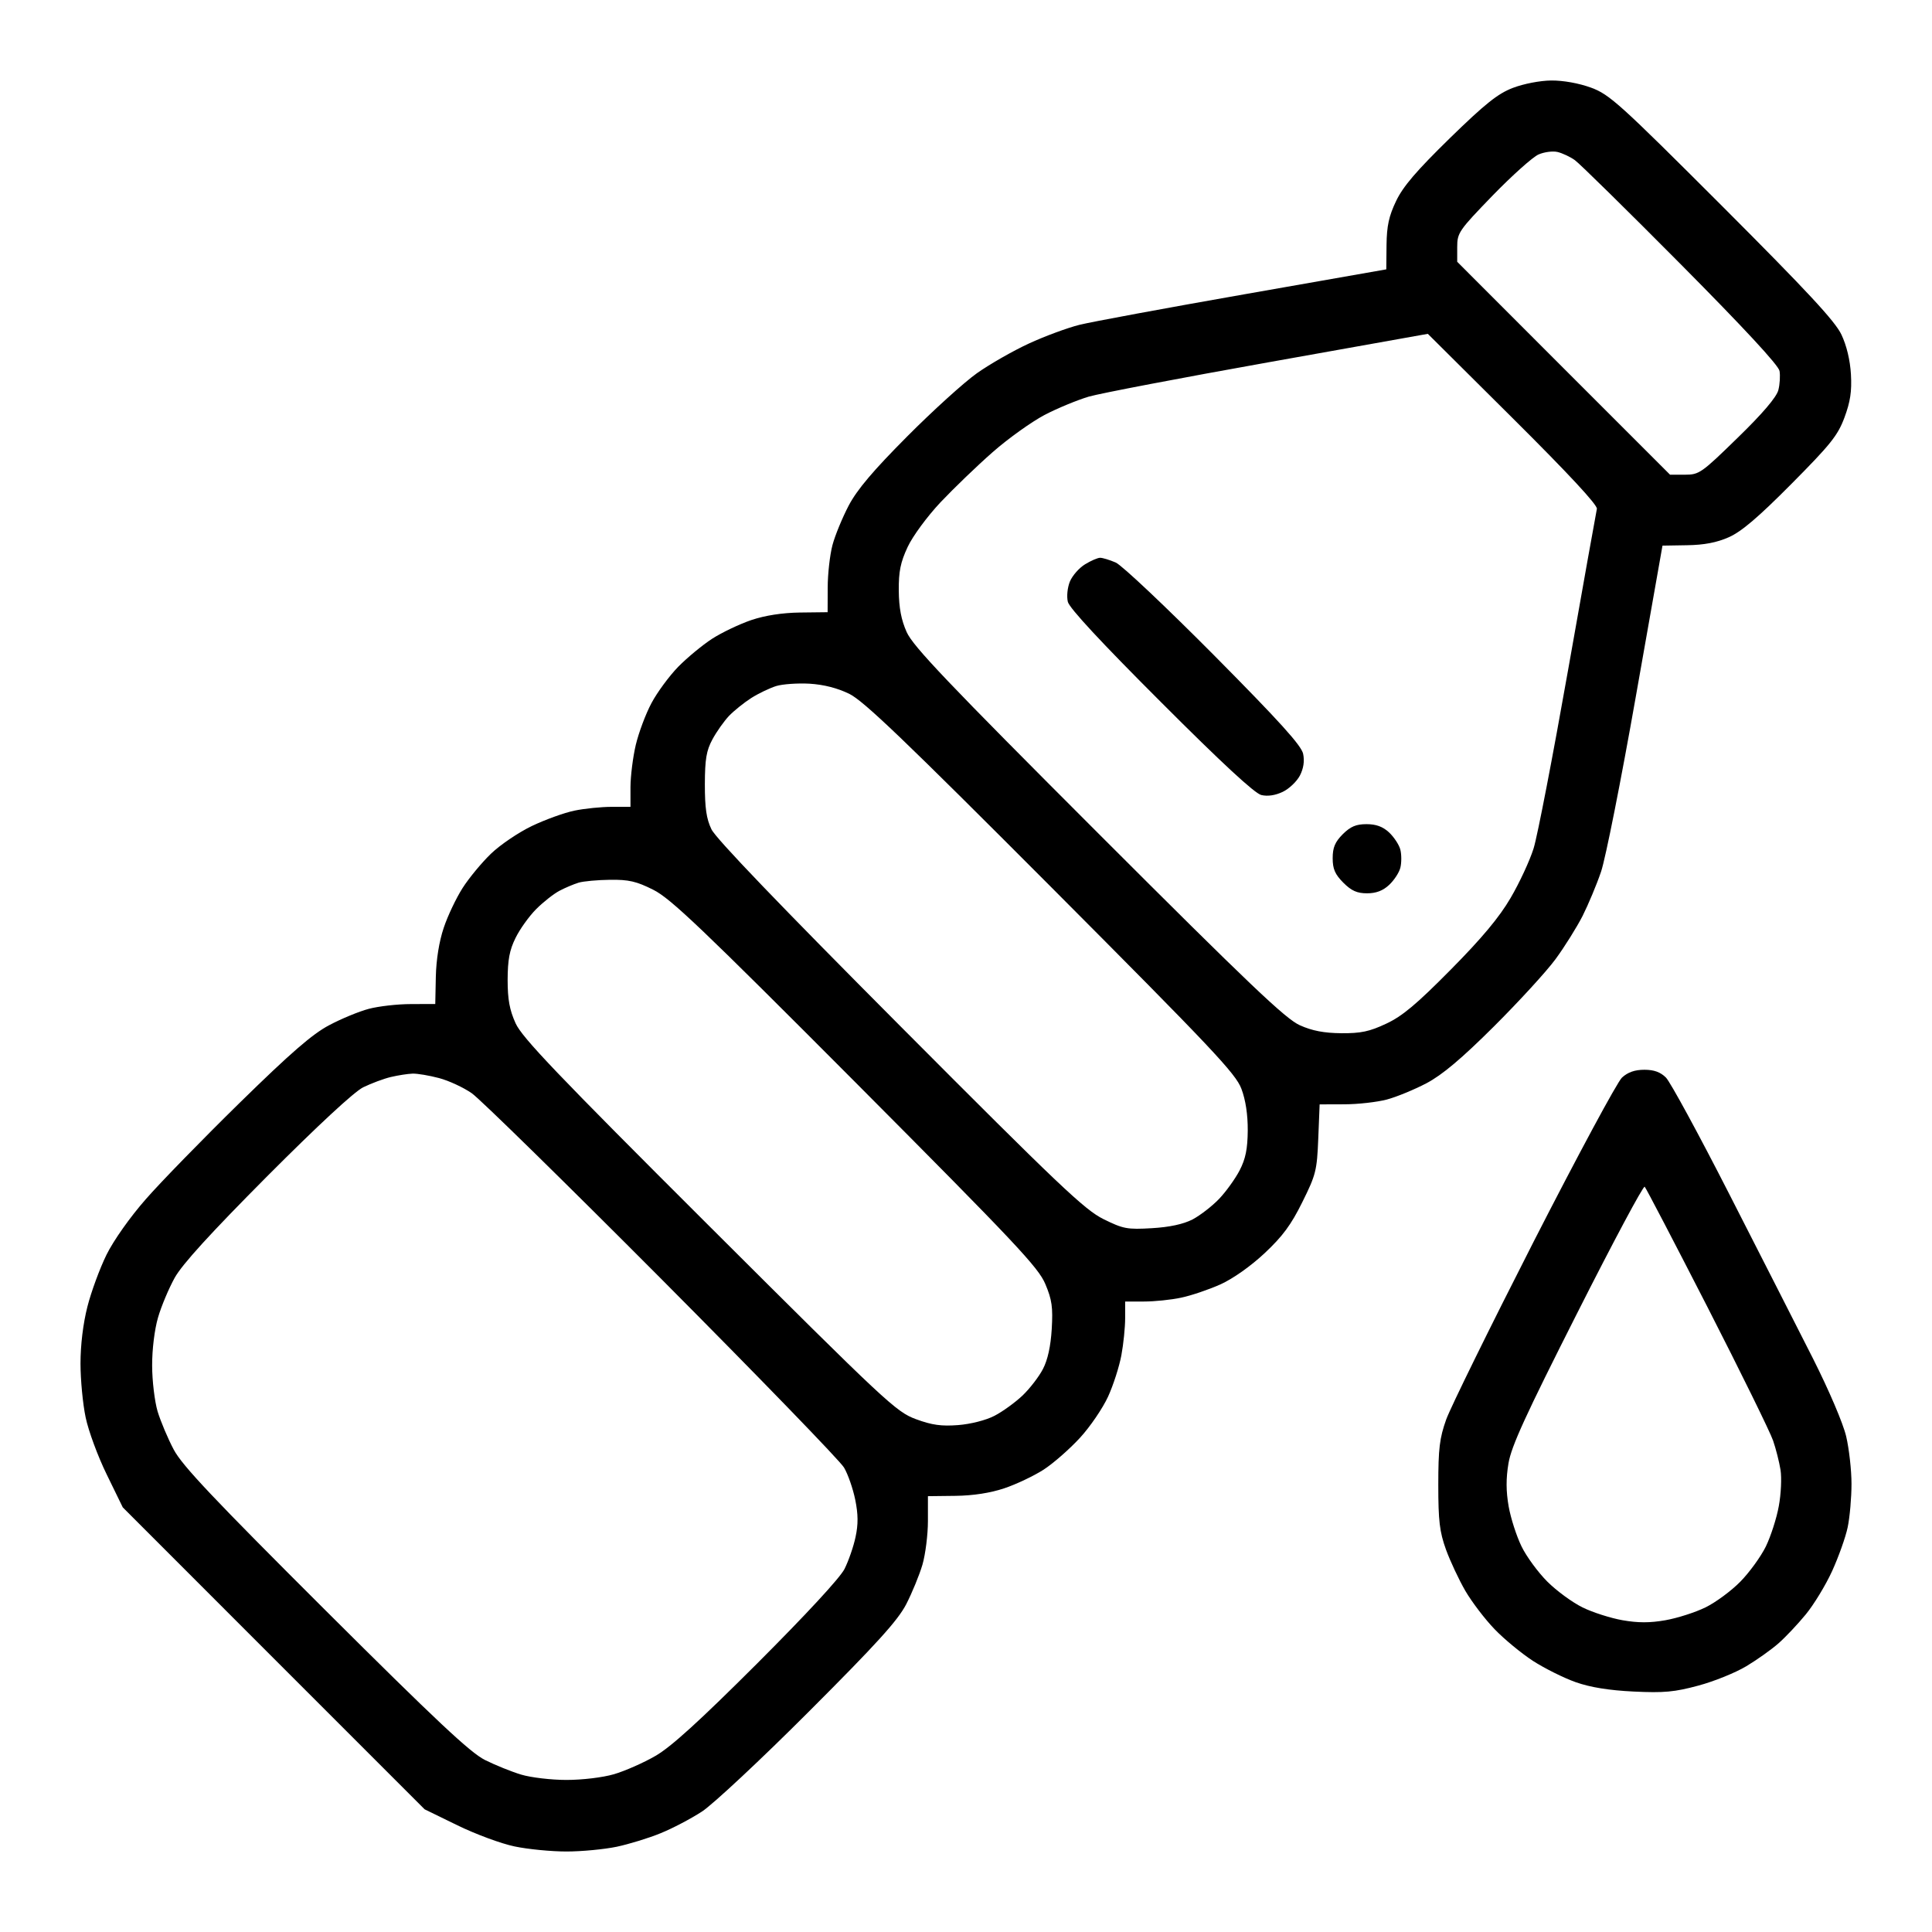 <?xml version="1.0" encoding="UTF-8"?> <svg xmlns="http://www.w3.org/2000/svg" width="24" height="24" viewBox="0 0 24 24" fill="none"> <rect width="24" height="24" fill="white"></rect> <path fill-rule="evenodd" clip-rule="evenodd" d="M18.793 1.092C18.607 1.163 18.45 1.288 18.009 1.718C17.596 2.122 17.429 2.316 17.343 2.497C17.253 2.685 17.227 2.806 17.224 3.042L17.221 3.346L15.451 3.657C14.477 3.828 13.559 3.998 13.41 4.035C13.261 4.072 12.977 4.177 12.78 4.268C12.583 4.359 12.293 4.525 12.136 4.636C11.978 4.748 11.588 5.101 11.269 5.422C10.848 5.845 10.649 6.08 10.544 6.278C10.465 6.429 10.373 6.651 10.341 6.772C10.309 6.894 10.282 7.131 10.282 7.299L10.281 7.605L9.939 7.609C9.717 7.612 9.505 7.645 9.332 7.703C9.186 7.753 8.967 7.857 8.846 7.935C8.726 8.013 8.536 8.17 8.425 8.283C8.314 8.397 8.164 8.6 8.093 8.734C8.021 8.868 7.934 9.102 7.898 9.253C7.862 9.405 7.833 9.64 7.832 9.776L7.832 10.023H7.597C7.469 10.023 7.261 10.044 7.136 10.07C7.01 10.096 6.772 10.182 6.607 10.261C6.442 10.34 6.213 10.495 6.098 10.606C5.984 10.716 5.825 10.908 5.746 11.032C5.667 11.156 5.561 11.378 5.512 11.526C5.455 11.695 5.419 11.919 5.414 12.133L5.407 12.472L5.105 12.473C4.938 12.473 4.703 12.5 4.582 12.532C4.46 12.564 4.238 12.656 4.088 12.736C3.881 12.845 3.61 13.08 2.98 13.697C2.522 14.146 1.995 14.686 1.811 14.897C1.615 15.12 1.411 15.409 1.323 15.587C1.24 15.756 1.133 16.046 1.086 16.231C1.032 16.443 1 16.707 1 16.938C1 17.141 1.029 17.443 1.064 17.608C1.098 17.773 1.216 18.093 1.326 18.317L1.525 18.725L3.4 20.601L5.275 22.476L5.683 22.675C5.908 22.785 6.227 22.903 6.392 22.937C6.558 22.972 6.848 23 7.037 23C7.226 23 7.507 22.973 7.661 22.941C7.815 22.908 8.061 22.833 8.206 22.773C8.352 22.714 8.583 22.593 8.721 22.503C8.858 22.413 9.455 21.856 10.047 21.263C10.895 20.415 11.151 20.132 11.257 19.929C11.33 19.787 11.421 19.566 11.459 19.437C11.496 19.309 11.527 19.065 11.527 18.895V18.586L11.869 18.582C12.091 18.579 12.304 18.546 12.476 18.488C12.623 18.439 12.841 18.335 12.962 18.258C13.083 18.18 13.286 18.002 13.415 17.862C13.543 17.723 13.7 17.491 13.765 17.349C13.83 17.207 13.904 16.976 13.93 16.836C13.956 16.697 13.977 16.489 13.977 16.375V16.168H14.211C14.34 16.168 14.548 16.147 14.673 16.12C14.798 16.094 15.018 16.019 15.161 15.955C15.316 15.885 15.537 15.729 15.709 15.568C15.932 15.359 16.039 15.215 16.178 14.933C16.347 14.593 16.36 14.54 16.376 14.144L16.393 13.719L16.7 13.718C16.868 13.718 17.105 13.691 17.227 13.659C17.348 13.627 17.57 13.535 17.721 13.456C17.917 13.352 18.154 13.153 18.557 12.752C18.866 12.444 19.212 12.067 19.324 11.914C19.437 11.76 19.588 11.518 19.66 11.377C19.731 11.235 19.835 10.988 19.889 10.828C19.944 10.667 20.138 9.691 20.32 8.657L20.652 6.778L20.956 6.773C21.168 6.77 21.326 6.74 21.475 6.674C21.632 6.605 21.841 6.427 22.253 6.012C22.738 5.523 22.829 5.411 22.912 5.188C22.985 4.991 23.005 4.864 22.993 4.651C22.983 4.474 22.939 4.292 22.875 4.157C22.797 3.991 22.455 3.623 21.394 2.561C20.119 1.286 19.995 1.174 19.765 1.089C19.614 1.034 19.421 0.999 19.271 1C19.131 1.001 18.926 1.041 18.793 1.092ZM19.563 1.989C19.622 2.031 20.214 2.613 20.879 3.283C21.66 4.07 22.094 4.538 22.106 4.608C22.116 4.667 22.11 4.775 22.091 4.847C22.068 4.934 21.896 5.137 21.586 5.438C21.136 5.877 21.108 5.897 20.931 5.897H20.746L19.424 4.575L18.102 3.252V3.068C18.102 2.892 18.123 2.862 18.542 2.429C18.785 2.179 19.041 1.95 19.112 1.919C19.183 1.888 19.289 1.874 19.348 1.888C19.407 1.902 19.504 1.947 19.563 1.989ZM19.837 6.321C19.828 6.36 19.667 7.262 19.479 8.325C19.291 9.389 19.099 10.385 19.051 10.539C19.003 10.692 18.874 10.97 18.765 11.155C18.625 11.395 18.408 11.655 18.021 12.046C17.596 12.476 17.419 12.624 17.219 12.717C17.013 12.814 16.905 12.837 16.662 12.835C16.448 12.833 16.3 12.805 16.147 12.736C15.971 12.658 15.519 12.228 13.645 10.354C11.771 8.48 11.342 8.029 11.263 7.852C11.195 7.7 11.167 7.551 11.165 7.337C11.163 7.099 11.186 6.986 11.275 6.795C11.338 6.66 11.517 6.417 11.683 6.24C11.846 6.068 12.137 5.787 12.331 5.617C12.524 5.447 12.815 5.24 12.975 5.155C13.136 5.071 13.384 4.969 13.525 4.927C13.667 4.886 14.673 4.694 15.76 4.5L17.737 4.147L18.795 5.199C19.487 5.887 19.847 6.275 19.837 6.321ZM13.479 7.01C13.406 7.054 13.322 7.15 13.291 7.223C13.26 7.299 13.249 7.408 13.265 7.476C13.284 7.554 13.682 7.983 14.42 8.72C15.178 9.479 15.585 9.855 15.668 9.876C15.747 9.895 15.841 9.881 15.934 9.837C16.014 9.799 16.109 9.708 16.148 9.634C16.193 9.546 16.207 9.455 16.188 9.364C16.166 9.261 15.898 8.964 15.079 8.138C14.484 7.539 13.936 7.021 13.86 6.988C13.784 6.955 13.697 6.929 13.666 6.929C13.636 6.929 13.552 6.965 13.479 7.01ZM10.55 8.619C10.73 8.708 11.233 9.19 13.058 11.02C15.06 13.029 15.351 13.337 15.421 13.525C15.474 13.665 15.501 13.846 15.5 14.044C15.498 14.273 15.473 14.396 15.399 14.539C15.345 14.643 15.23 14.803 15.144 14.893C15.057 14.984 14.909 15.098 14.815 15.148C14.7 15.207 14.531 15.244 14.309 15.257C14.002 15.275 13.954 15.266 13.707 15.144C13.473 15.028 13.158 14.729 11.18 12.743C9.697 11.254 8.891 10.415 8.838 10.302C8.775 10.172 8.756 10.037 8.756 9.743C8.757 9.429 8.775 9.324 8.85 9.185C8.901 9.09 8.994 8.959 9.056 8.893C9.119 8.828 9.244 8.727 9.334 8.67C9.424 8.613 9.563 8.547 9.643 8.522C9.722 8.498 9.908 8.485 10.056 8.493C10.233 8.504 10.402 8.547 10.55 8.619ZM16.68 10.363C16.584 10.46 16.555 10.528 16.555 10.661C16.555 10.795 16.584 10.861 16.687 10.965C16.788 11.066 16.858 11.097 16.982 11.097C17.094 11.097 17.179 11.065 17.256 10.993C17.317 10.936 17.381 10.84 17.396 10.778C17.411 10.717 17.411 10.617 17.396 10.556C17.381 10.495 17.317 10.399 17.256 10.341C17.177 10.268 17.094 10.238 16.975 10.238C16.846 10.238 16.777 10.267 16.68 10.363ZM8.115 11.053C8.33 11.16 8.718 11.53 10.629 13.448C12.62 15.448 12.9 15.745 12.986 15.952C13.068 16.146 13.081 16.241 13.065 16.51C13.052 16.724 13.015 16.893 12.956 17.006C12.907 17.101 12.793 17.249 12.702 17.336C12.611 17.422 12.454 17.536 12.353 17.588C12.247 17.643 12.056 17.691 11.902 17.703C11.695 17.719 11.577 17.703 11.377 17.629C11.131 17.538 11.01 17.424 8.811 15.231C6.916 13.341 6.486 12.89 6.405 12.712C6.33 12.546 6.306 12.416 6.306 12.172C6.307 11.924 6.329 11.803 6.404 11.652C6.457 11.543 6.573 11.381 6.661 11.293C6.75 11.204 6.88 11.102 6.951 11.065C7.021 11.028 7.128 10.983 7.187 10.965C7.246 10.947 7.422 10.931 7.578 10.929C7.81 10.926 7.906 10.948 8.115 11.053ZM20.149 13.386C20.091 13.439 19.598 14.355 19.053 15.421C18.509 16.488 18.019 17.484 17.965 17.634C17.883 17.865 17.867 17.994 17.867 18.446C17.867 18.893 17.883 19.028 17.962 19.248C18.015 19.394 18.124 19.626 18.204 19.764C18.285 19.902 18.448 20.116 18.567 20.239C18.685 20.362 18.9 20.539 19.044 20.633C19.189 20.726 19.428 20.845 19.575 20.897C19.757 20.961 19.987 20.998 20.293 21.013C20.672 21.031 20.802 21.019 21.098 20.939C21.293 20.887 21.561 20.778 21.694 20.698C21.827 20.618 22.006 20.491 22.092 20.415C22.178 20.34 22.331 20.178 22.431 20.056C22.531 19.935 22.679 19.692 22.759 19.517C22.839 19.341 22.927 19.096 22.953 18.97C22.979 18.845 23 18.603 23 18.433C23 18.263 22.97 17.998 22.934 17.844C22.897 17.684 22.721 17.272 22.522 16.877C22.331 16.499 21.863 15.581 21.483 14.836C21.103 14.091 20.748 13.439 20.695 13.386C20.627 13.318 20.547 13.289 20.427 13.289C20.309 13.289 20.222 13.319 20.149 13.386ZM5.453 13.392C5.575 13.424 5.759 13.51 5.861 13.581C5.964 13.653 7.027 14.695 8.223 15.896C9.419 17.098 10.437 18.148 10.485 18.231C10.534 18.314 10.596 18.493 10.624 18.63C10.661 18.812 10.662 18.936 10.628 19.093C10.603 19.212 10.541 19.39 10.491 19.49C10.435 19.601 10.014 20.056 9.406 20.664C8.69 21.379 8.336 21.701 8.143 21.812C7.995 21.898 7.763 22 7.627 22.04C7.486 22.081 7.233 22.111 7.037 22.111C6.848 22.111 6.595 22.081 6.475 22.045C6.355 22.009 6.152 21.927 6.024 21.863C5.84 21.77 5.423 21.379 4.041 20.002C2.659 18.624 2.264 18.207 2.159 18.009C2.086 17.872 1.996 17.658 1.958 17.534C1.921 17.409 1.89 17.152 1.89 16.963C1.889 16.764 1.92 16.514 1.963 16.367C2.003 16.228 2.097 16.005 2.17 15.873C2.264 15.705 2.613 15.322 3.317 14.614C3.951 13.978 4.398 13.564 4.511 13.507C4.612 13.458 4.766 13.4 4.855 13.379C4.944 13.358 5.065 13.339 5.125 13.337C5.184 13.335 5.332 13.36 5.453 13.392ZM21.213 16.241C21.626 17.049 21.992 17.794 22.026 17.896C22.061 17.997 22.102 18.16 22.118 18.258C22.134 18.355 22.125 18.558 22.097 18.709C22.07 18.86 21.997 19.085 21.936 19.211C21.874 19.337 21.732 19.533 21.619 19.648C21.506 19.763 21.311 19.907 21.185 19.968C21.059 20.03 20.836 20.101 20.689 20.127C20.496 20.161 20.349 20.161 20.155 20.127C20.008 20.101 19.785 20.03 19.659 19.968C19.533 19.906 19.336 19.762 19.221 19.647C19.107 19.533 18.962 19.336 18.901 19.21C18.839 19.083 18.767 18.86 18.741 18.713C18.708 18.524 18.707 18.368 18.739 18.177C18.775 17.964 18.95 17.583 19.593 16.311C20.037 15.432 20.414 14.726 20.431 14.742C20.447 14.758 20.799 15.433 21.213 16.241Z" fill="black"></path> </svg> 